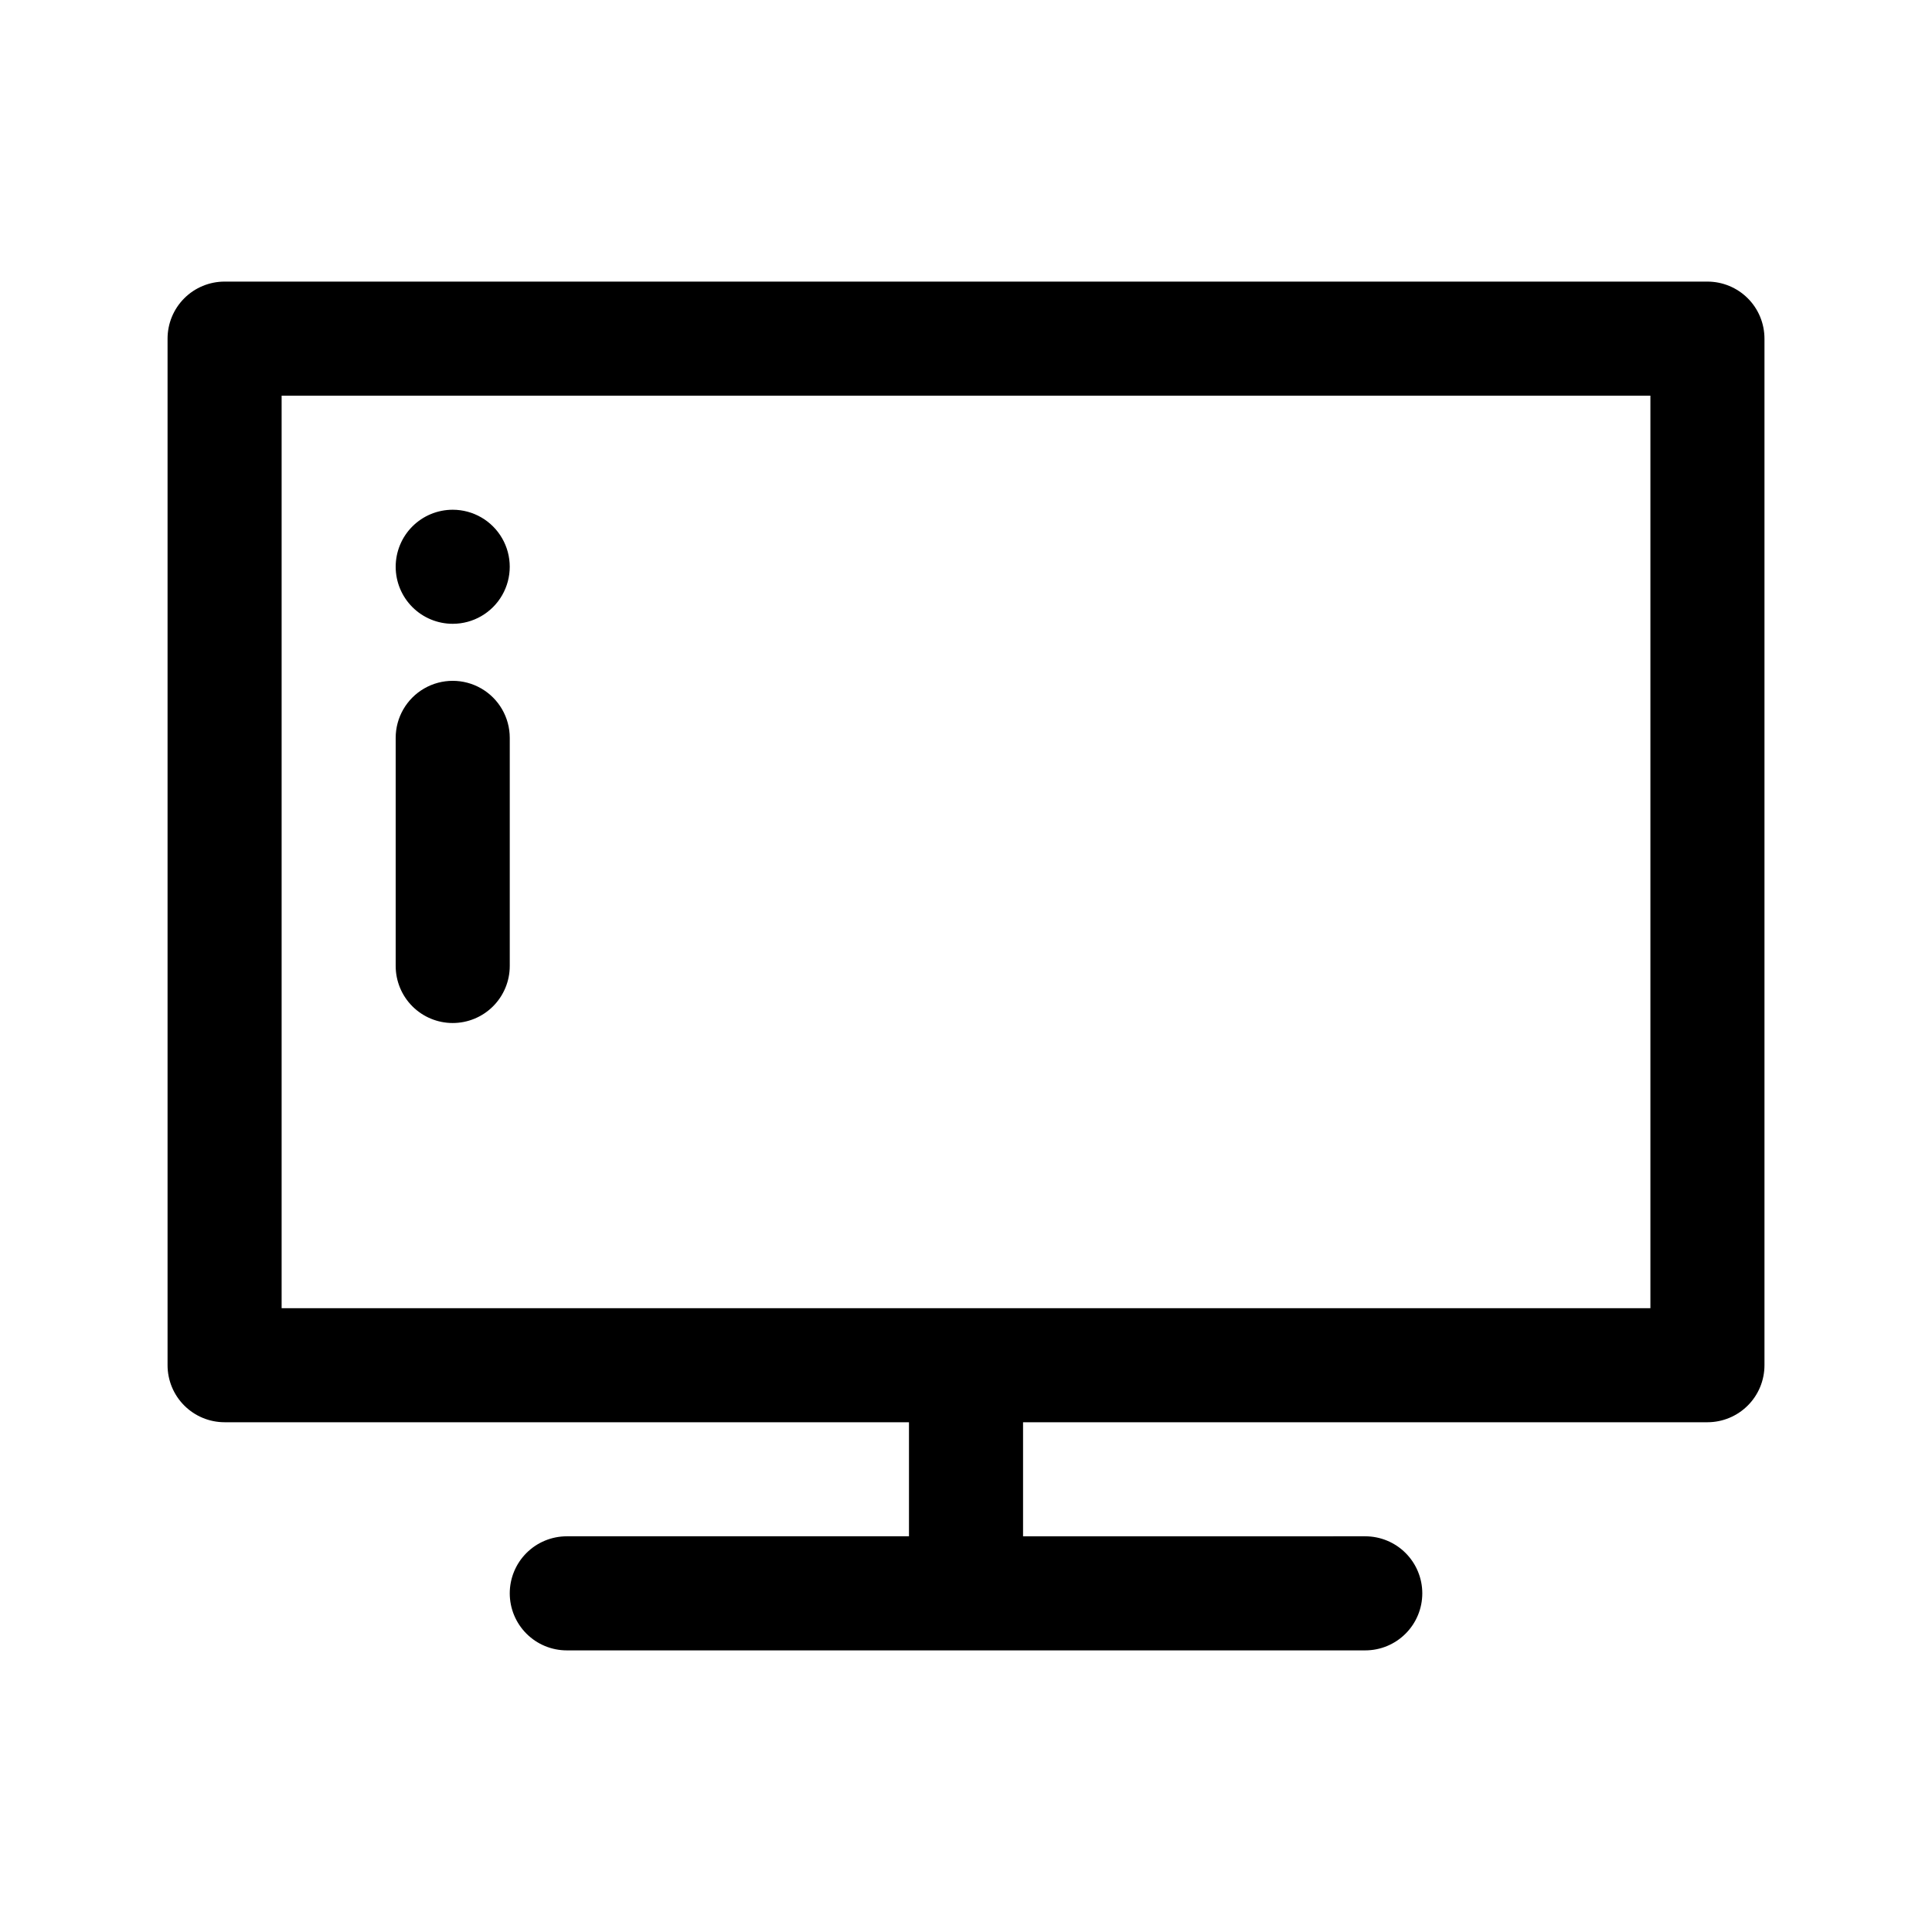 <?xml version="1.0" encoding="UTF-8"?>
<!-- Uploaded to: SVG Repo, www.svgrepo.com, Generator: SVG Repo Mixer Tools -->
<svg fill="#000000" width="800px" height="800px" version="1.1" viewBox="144 144 512 512" xmlns="http://www.w3.org/2000/svg">
 <path d="m248.86 294.2c0-4.008 1.594-7.856 4.426-10.688 2.836-2.836 6.68-4.426 10.688-4.426 5.402 0 10.391 2.879 13.09 7.555 2.699 4.676 2.699 10.438 0 15.113-2.699 4.68-7.688 7.559-13.09 7.559-4.008 0-7.852-1.594-10.688-4.426-2.832-2.836-4.426-6.68-4.426-10.688zm15.113 120.91c4.008 0 7.856-1.594 10.688-4.426 2.836-2.836 4.43-6.68 4.43-10.688v-60.457c0-5.402-2.883-10.391-7.559-13.09-4.676-2.699-10.438-2.699-15.113 0-4.676 2.699-7.559 7.688-7.559 13.09v60.457c0 4.008 1.594 7.852 4.426 10.688 2.836 2.832 6.68 4.426 10.688 4.426zm347.63-181.37v272.05c0 4.012-1.59 7.856-4.426 10.688-2.836 2.836-6.68 4.43-10.688 4.43h-181.37v30.23l90.684-0.004c4.012 0 7.856 1.594 10.688 4.426 2.836 2.836 4.43 6.68 4.43 10.688 0 4.012-1.594 7.856-4.43 10.688-2.832 2.836-6.676 4.43-10.688 4.43h-211.6c-4.008 0-7.856-1.594-10.688-4.43-2.836-2.832-4.426-6.676-4.426-10.688 0-4.008 1.59-7.852 4.426-10.688 2.832-2.832 6.68-4.426 10.688-4.426h90.684v-30.227h-181.37c-4.008 0-7.852-1.594-10.688-4.43-2.832-2.832-4.426-6.676-4.426-10.688v-272.05c0-4.008 1.594-7.856 4.426-10.688 2.836-2.836 6.68-4.426 10.688-4.426h392.97c4.008 0 7.852 1.59 10.688 4.426 2.836 2.832 4.426 6.68 4.426 10.688zm-30.23 15.113h-362.74v241.83h362.74z"/>
</svg>